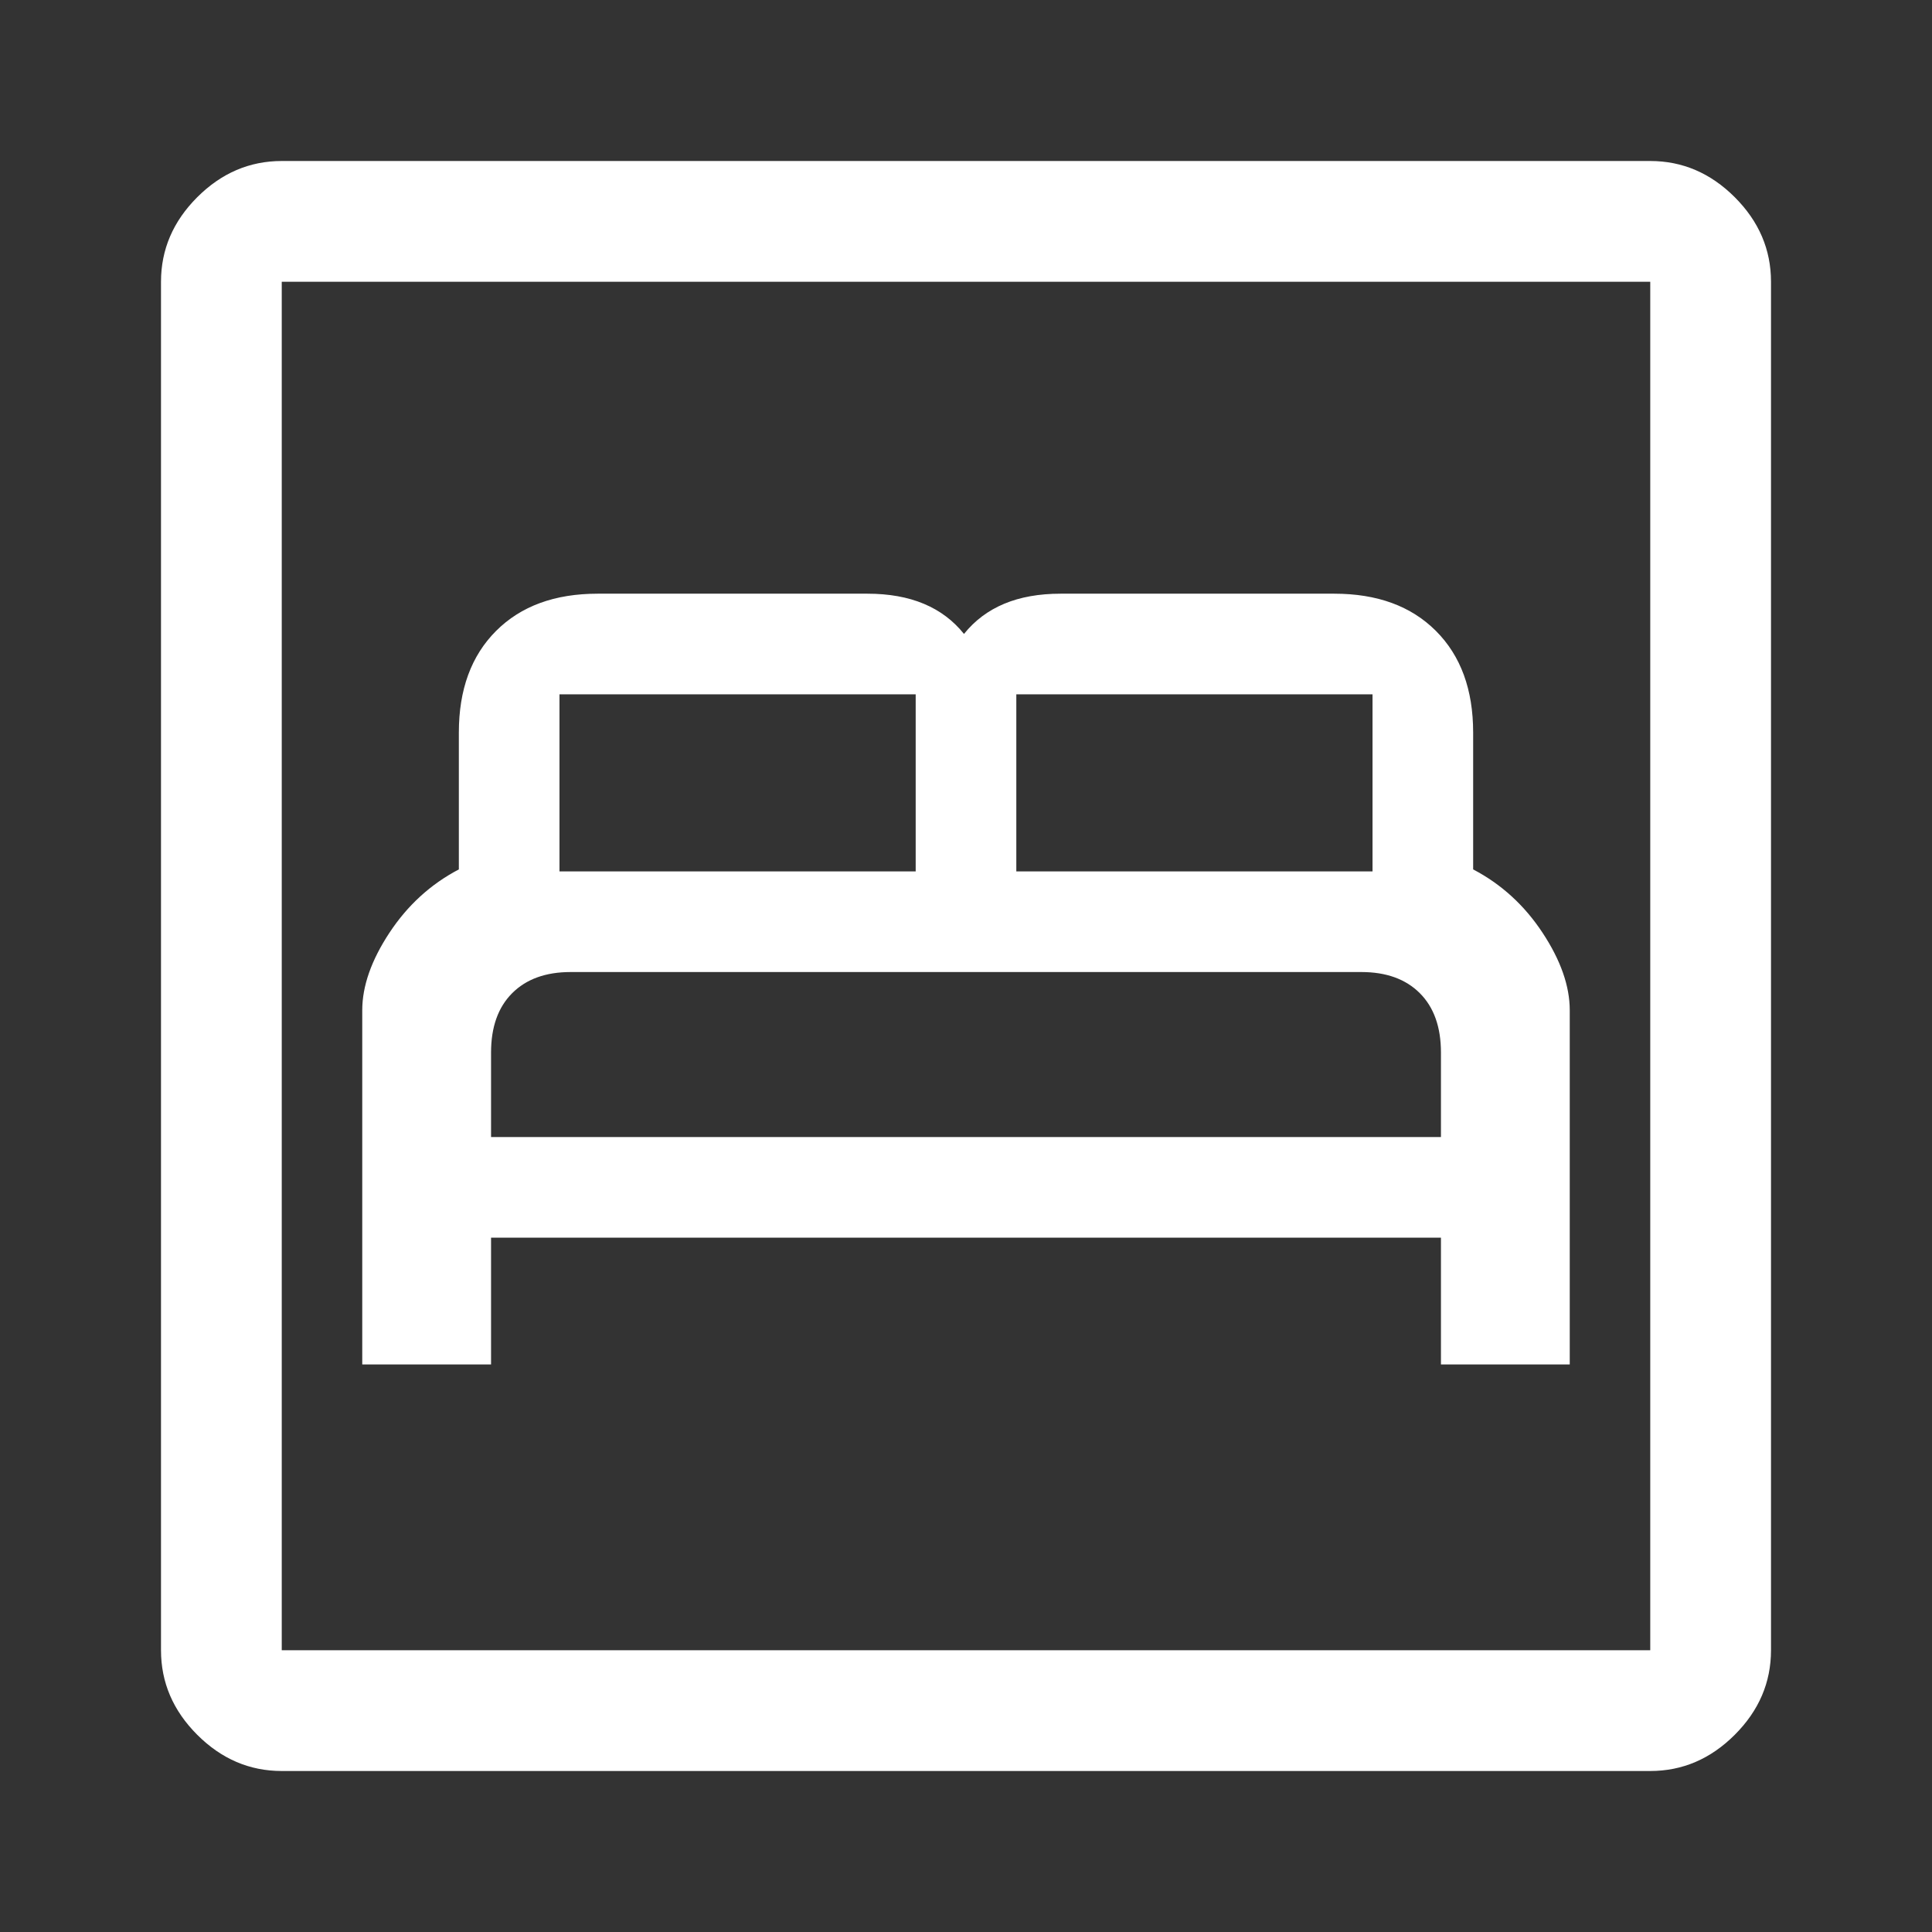 <?xml version="1.0" encoding="UTF-8"?> <svg xmlns="http://www.w3.org/2000/svg" width="48" height="48" viewBox="0 0 48 48" fill="none"><rect x="0" y="0" width="48" height="48" fill="#333333" stroke="none"/> <mask id="mask0_1988_220" style="mask-type:alpha" maskUnits="userSpaceOnUse" x="0" y="0" width="48" height="48"> <rect width="48" height="48" fill="#D9D9D9"></rect> </mask> <g mask="url(#mask0_1988_220)"> <path d="M9 33.9H12.2V30.75H35.8V33.9H39V25.1C39 24.5 38.775 23.858 38.325 23.175C37.875 22.492 37.3 21.967 36.6 21.6V18.2C36.6 17.133 36.292 16.292 35.675 15.675C35.058 15.058 34.217 14.75 33.15 14.75H26.35C25.817 14.75 25.35 14.833 24.95 15C24.55 15.167 24.217 15.417 23.95 15.75C23.683 15.417 23.35 15.167 22.95 15C22.55 14.833 22.083 14.75 21.55 14.75H14.85C13.783 14.75 12.942 15.058 12.325 15.675C11.708 16.292 11.4 17.133 11.4 18.2V21.6C10.7 21.967 10.125 22.492 9.675 23.175C9.225 23.858 9 24.5 9 25.1V33.9ZM12.2 28.25V26.15C12.2 25.517 12.375 25.025 12.725 24.675C13.075 24.325 13.559 24.15 14.178 24.15H33.822C34.441 24.15 34.925 24.325 35.275 24.675C35.625 25.025 35.8 25.517 35.8 26.15V28.25H12.2ZM13.9 21.65V17.25H22.75V21.65H13.9ZM25.25 21.65V17.25H34.1V21.65H25.25ZM7 44C6.2 44 5.5 43.7 4.9 43.1C4.3 42.5 4 41.8 4 41V7C4 6.2 4.3 5.5 4.9 4.9C5.5 4.3 6.2 4 7 4H41C41.8 4 42.5 4.3 43.1 4.9C43.7 5.5 44 6.2 44 7V41C44 41.8 43.7 42.5 43.1 43.1C42.5 43.7 41.8 44 41 44H7ZM7 41H41V7H7V41Z" fill="white"></path> </g> </svg> 